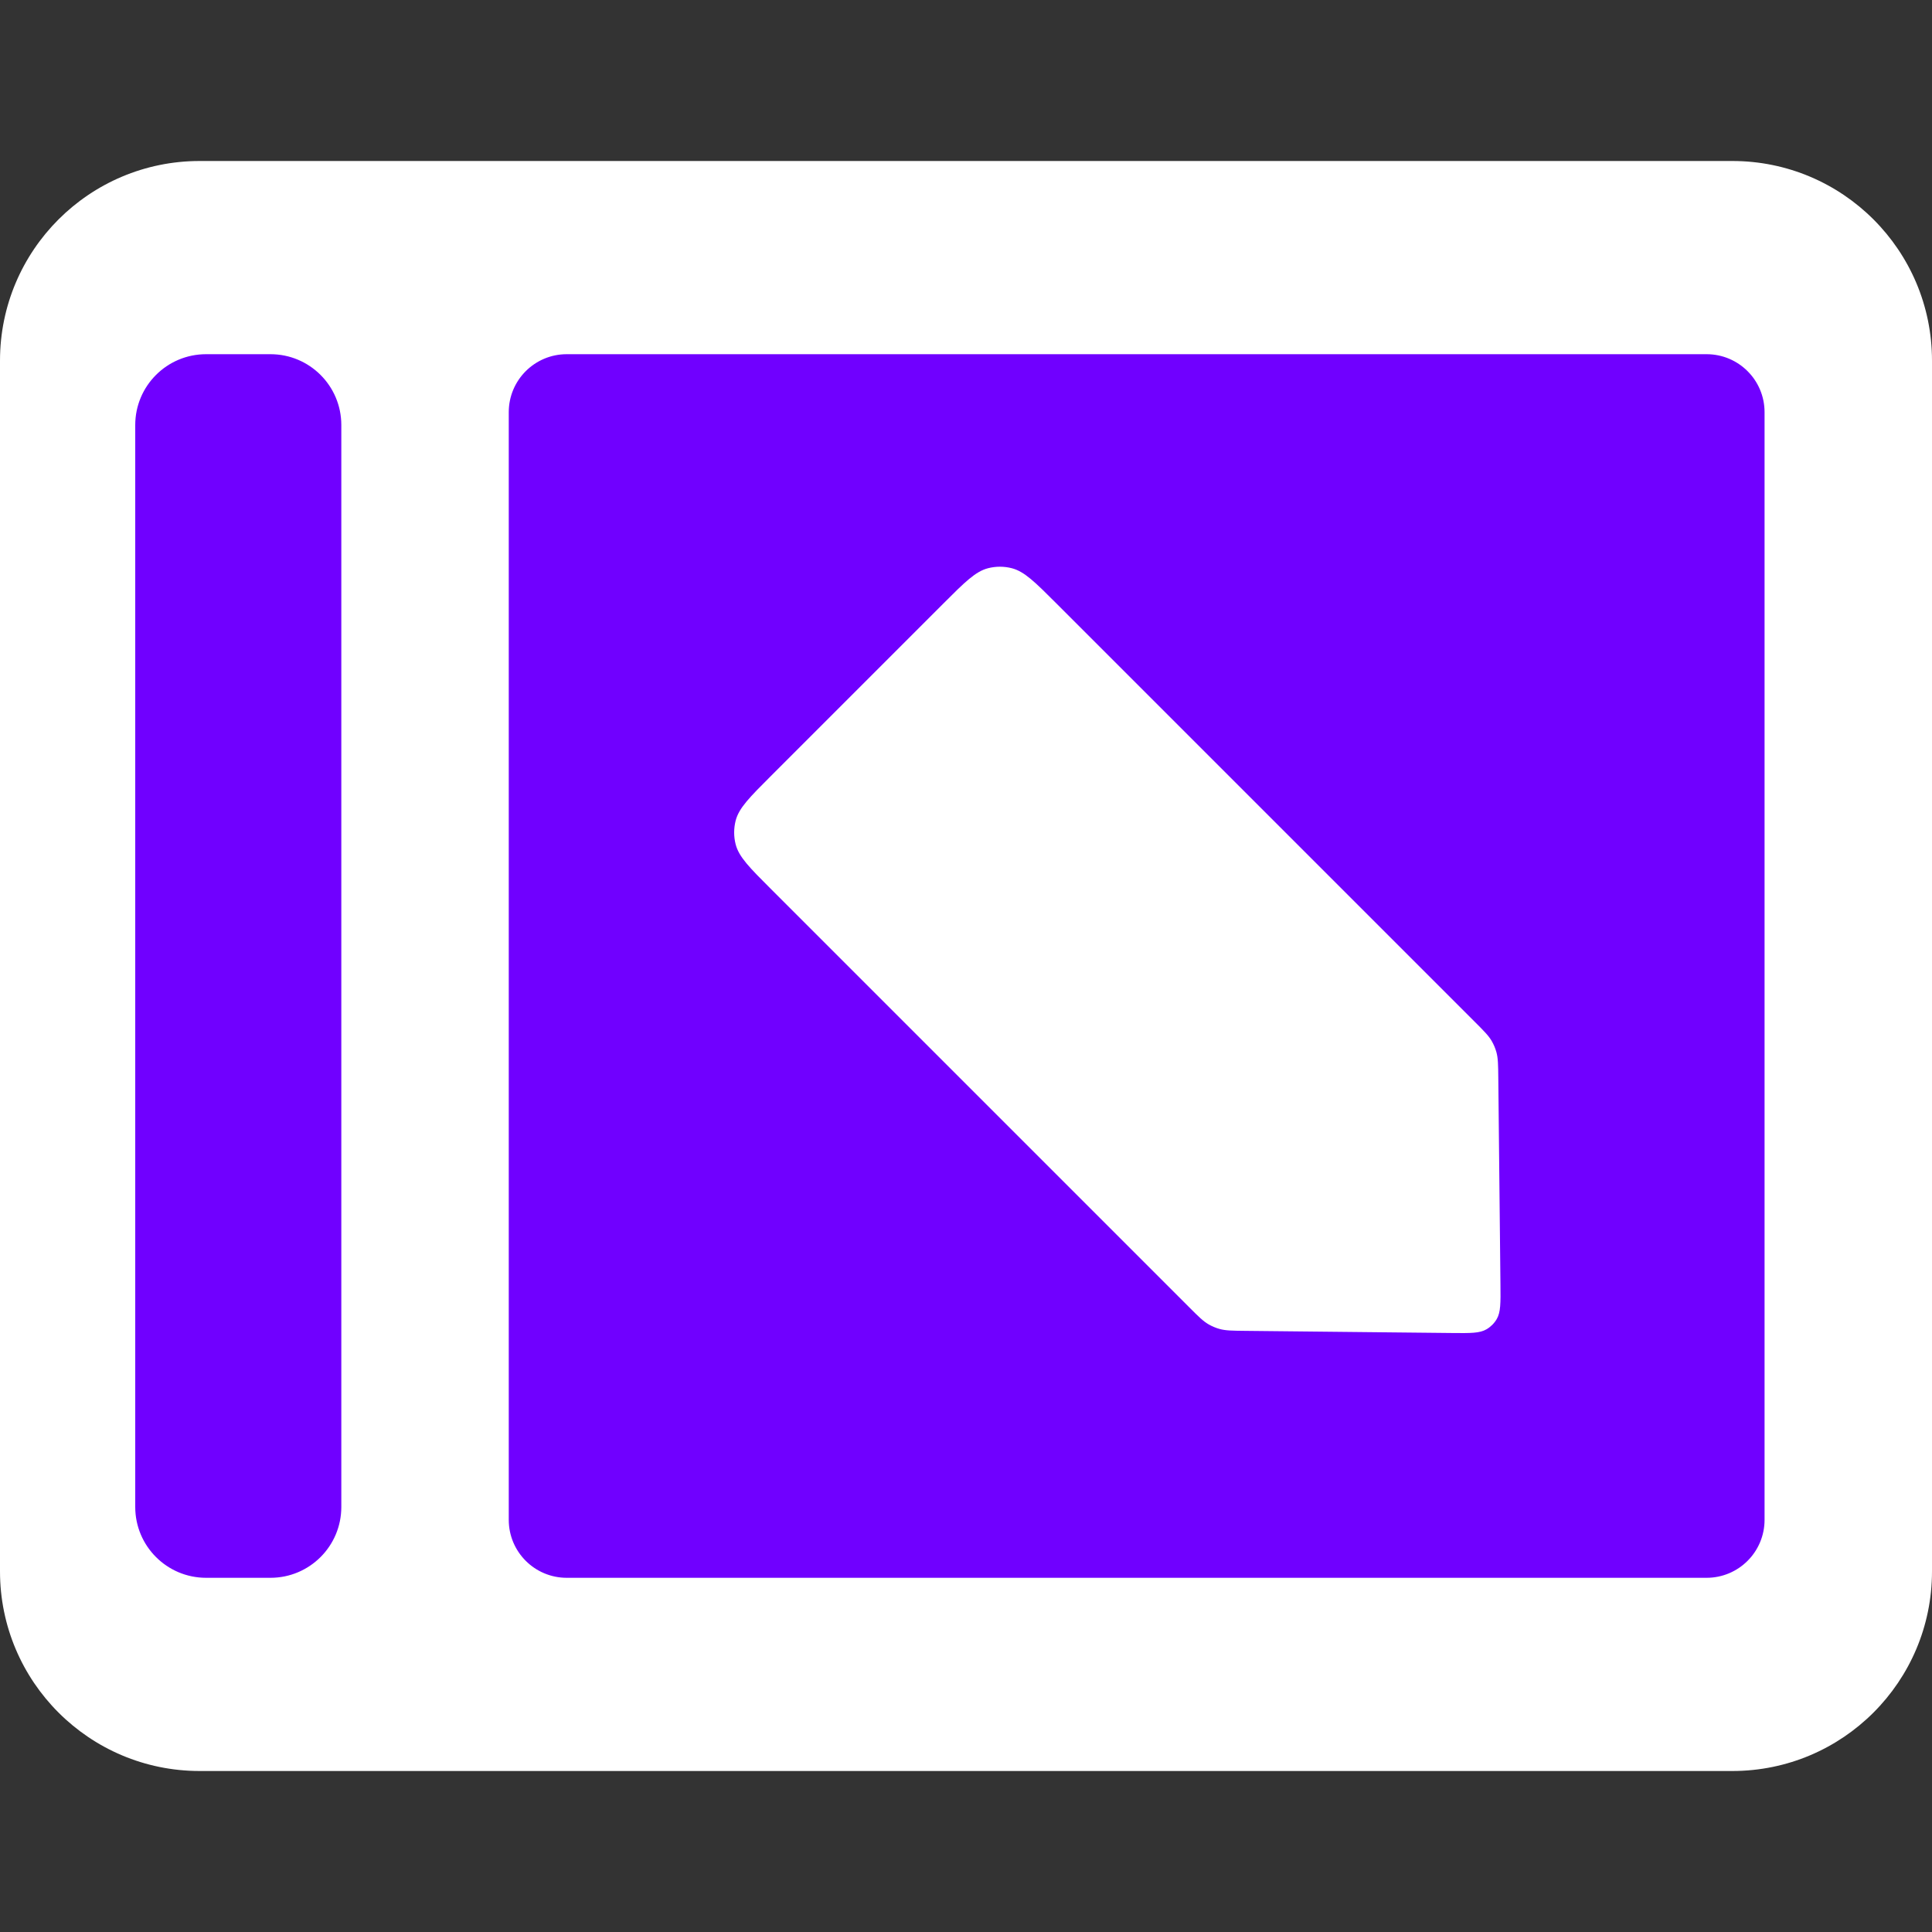 <svg width="300" height="300" viewBox="0 0 300 300" fill="none" xmlns="http://www.w3.org/2000/svg">
<rect x="0" y="0" width="300" height="300" fill="#333333" stroke="none"/>
<rect x="11" y="47" width="278" height="208" fill="#831FF7"/>
<rect x="11" y="46" width="278" height="208" fill="#7000FF"/>
<path fill-rule="evenodd" clip-rule="evenodd" d="M0 56C0 38.879 13.879 25 31 25H269C286.121 25 300 38.879 300 56V244C300 261.121 286.121 275 269 275H31C13.879 275 0 261.121 0 244V56ZM79 64C79 59.029 83.029 55 88 55H265C269.971 55 274 59.029 274 64V236C274 240.971 269.971 245 265 245H88C83.029 245 79 240.971 79 236V64ZM32 55C25.925 55 21 59.925 21 66V234C21 240.075 25.925 245 32 245H42C48.075 245 53 240.075 53 234V66C53 59.925 48.075 55 42 55H32Z" fill="white"/>
<path d="M119.726 138.059C116.399 134.732 114.736 133.069 114.232 131.108C113.923 129.901 113.923 128.635 114.232 127.427C114.736 125.466 116.399 123.803 119.726 120.477L146.477 93.726C149.803 90.399 151.467 88.736 153.427 88.232C154.635 87.922 155.901 87.922 157.108 88.232C159.069 88.736 160.732 90.399 164.059 93.726L229.013 158.68C230.443 160.11 231.159 160.825 231.647 161.675C231.953 162.206 232.191 162.773 232.357 163.363C232.622 164.307 232.633 165.318 232.654 167.341L232.989 199.452C233.019 202.328 233.034 203.766 232.41 204.828C232.027 205.482 231.482 206.027 230.828 206.41C229.766 207.034 228.328 207.019 225.452 206.989L193.341 206.654C191.318 206.633 190.307 206.622 189.363 206.357C188.773 206.191 188.206 205.953 187.676 205.647C186.825 205.159 186.11 204.443 184.68 203.013L119.726 138.059Z" fill="white"/>
</svg>
